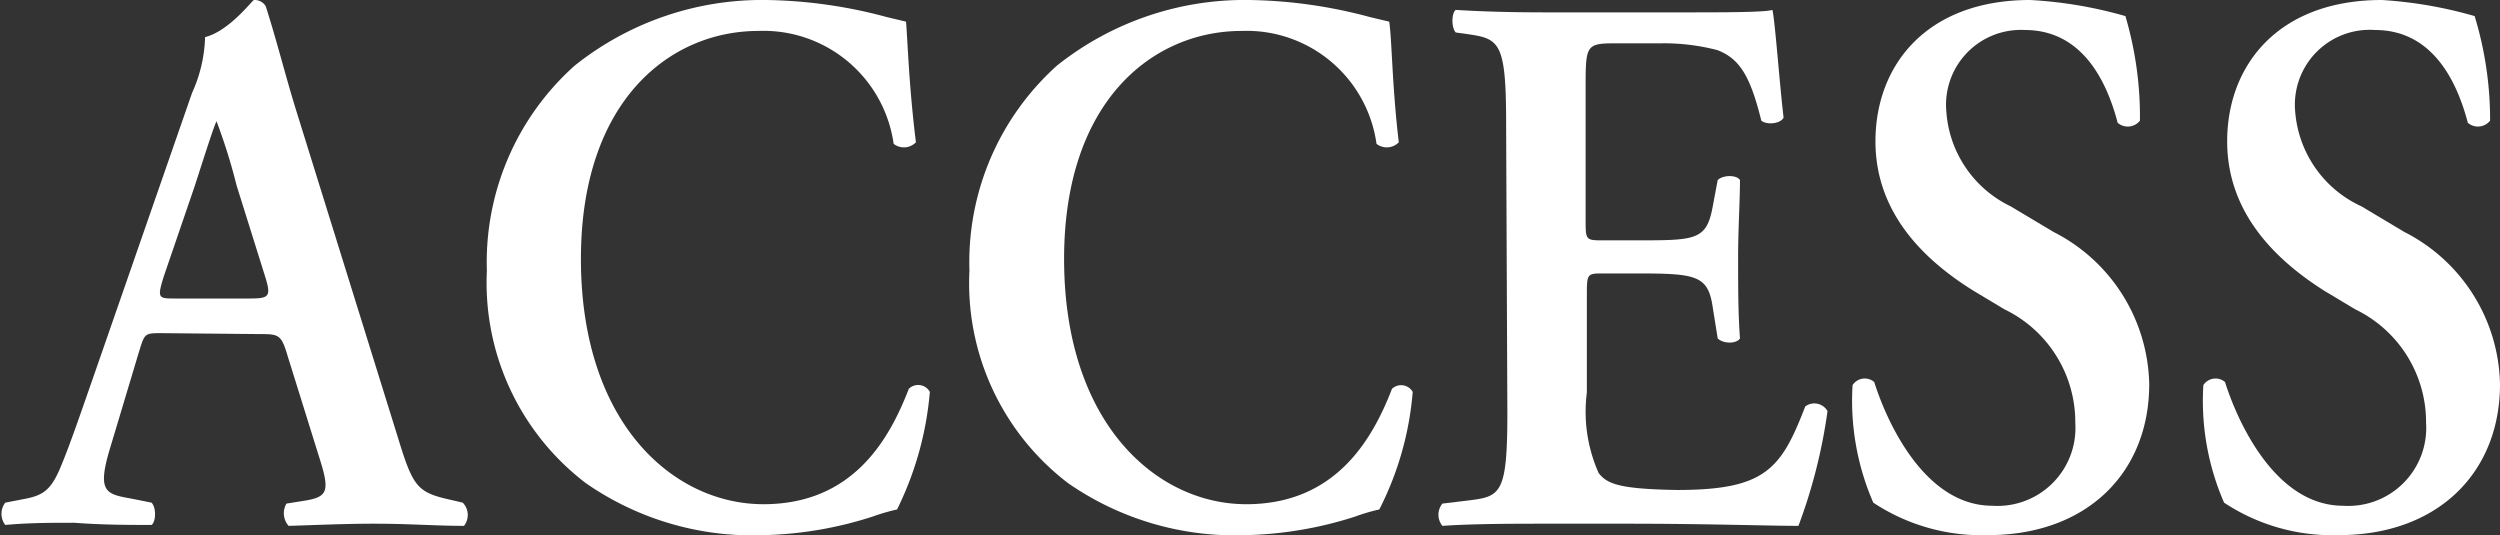 <svg xmlns="http://www.w3.org/2000/svg" viewBox="0 0 80.82 17.3"><rect x="0" y="0" width="80.82" height="17.3" fill="#333333" stroke="none"/><defs><style>.cls-1{fill:#fff;}</style></defs><g id="レイヤー_2" data-name="レイヤー 2"><g id="レイヤー_1-2" data-name="レイヤー 1"><path class="cls-1" d="M5.24,10.77c-.59,0-.56,0-.77.68l-.9,3c-.45,1.47-.15,1.52.68,1.67l.65.13c.16.17.14.62,0,.72-.72,0-1.58,0-2.5-.07-.74,0-1.44,0-2.23.07a.59.59,0,0,1,0-.72l.67-.13C1.44,16,1.68,15.8,2,15c.27-.65.63-1.7,1.1-3.05L6.21,3A4.63,4.63,0,0,0,6.63,1.2C7.42,1,8.16,0,8.21,0a.42.42,0,0,1,.38.2c.36,1.12.65,2.3,1,3.42L12.85,14.1c.51,1.67.63,1.82,1.77,2.07l.34.08A.57.57,0,0,1,15,17c-.92,0-1.75-.07-2.92-.07-1,0-2,.05-2.75.07a.62.62,0,0,1-.07-.72l.5-.08c.81-.12.92-.27.59-1.32l-1.06-3.4c-.2-.68-.29-.68-.93-.68ZM8.05,9.65c.63,0,.72-.05.54-.65L7.65,6A18.57,18.57,0,0,0,7,3.92H7c-.09.18-.32.9-.7,2.08l-1,2.92c-.23.73-.18.73.36.73Z"/><path class="cls-1" d="M29.61,4.6a.54.54,0,0,1-.72.05A4.25,4.25,0,0,0,24.52,1c-2.86,0-5.74,2.25-5.74,7.37,0,5.33,3,7.93,5.9,7.93s4.07-2.1,4.7-3.73a.43.43,0,0,1,.68.1A10.55,10.55,0,0,1,29,16.47a6.57,6.57,0,0,0-.79.23,12.35,12.35,0,0,1-3.51.6,9.44,9.44,0,0,1-5.76-1.68,8.14,8.14,0,0,1-3.2-6.87,8.51,8.51,0,0,1,2.84-6.63A9.71,9.71,0,0,1,24.77,0a15.67,15.67,0,0,1,3.89.55l.63.15C29.34,1.27,29.38,2.75,29.61,4.6Z"/><path class="cls-1" d="M45.22,4.6a.54.54,0,0,1-.72.05A4.24,4.24,0,0,0,40.14,1C37.28,1,34.4,3.25,34.4,8.37c0,5.33,3,7.93,5.89,7.93s4.08-2.1,4.71-3.73a.43.43,0,0,1,.67.1,10.15,10.15,0,0,1-1.08,3.8,5.92,5.92,0,0,0-.78.23,12.44,12.44,0,0,1-3.52.6,9.46,9.46,0,0,1-5.76-1.68,8.13,8.13,0,0,1-3.19-6.87,8.54,8.54,0,0,1,2.83-6.63A9.74,9.74,0,0,1,40.39,0a15.74,15.74,0,0,1,3.89.55l.63.15C45,1.27,45,2.75,45.22,4.6Z"/><path class="cls-1" d="M48.69,4c0-2.65-.21-2.75-1.27-2.9l-.36-.05c-.15-.18-.13-.63,0-.73C48,.38,49,.4,50,.4h4.3c1.44,0,2.75,0,3-.08.09.43.23,2.4.36,3.48-.09.2-.54.25-.72.1-.36-1.45-.7-2-1.42-2.28a6.88,6.88,0,0,0-1.8-.22H52.26c-1,0-1,.05-1,1.47V7.1c0,.65,0,.67.54.67h1.08c1.95,0,2.29,0,2.49-1.1l.16-.85c.18-.17.61-.17.72,0,0,.67-.06,1.57-.06,2.5s0,1.82.06,2.62c-.11.18-.54.18-.72,0l-.16-1c-.15-1.05-.54-1.1-2.49-1.1H51.84c-.52,0-.54,0-.54.67v3.18a4.87,4.87,0,0,0,.38,2.6c.27.35.65.52,2.54.55,2.86,0,3.36-.68,4.14-2.7a.49.49,0,0,1,.72.15A17.27,17.27,0,0,1,58.14,17c-1,0-2.93-.07-5.56-.07H50c-1,0-2.36,0-3.37.07a.57.57,0,0,1,0-.72l.83-.1c1.06-.13,1.27-.2,1.27-2.85Z"/><path class="cls-1" d="M60.56,16.25a8.24,8.24,0,0,1-.67-3.8.47.47,0,0,1,.7-.1c.4,1.27,1.62,4,3.82,4a2.52,2.52,0,0,0,2.68-2.68A4.05,4.05,0,0,0,64.8,10l-1-.6c-1.69-1.05-3.17-2.58-3.17-4.83,0-2.47,1.66-4.57,5-4.57a13.87,13.87,0,0,1,3.08.52,11.48,11.48,0,0,1,.47,3.38.5.5,0,0,1-.72.07c-.34-1.3-1.12-3-3-3a2.42,2.42,0,0,0-2.54,2.62A3.68,3.68,0,0,0,65,6.67l1.39.83a5.64,5.64,0,0,1,3.09,4.92c0,2.85-2,4.88-5.22,4.88A6.35,6.35,0,0,1,60.56,16.25Z"/><path class="cls-1" d="M71.9,16.25a8.24,8.24,0,0,1-.67-3.8.47.47,0,0,1,.7-.1c.4,1.27,1.62,4,3.82,4a2.52,2.52,0,0,0,2.68-2.68A4.05,4.05,0,0,0,76.14,10l-1-.6C73.48,8.35,72,6.82,72,4.57,72,2.1,73.66,0,77,0A13.87,13.87,0,0,1,80,.52,11.48,11.48,0,0,1,80.5,3.9a.5.5,0,0,1-.72.07c-.34-1.3-1.12-3-3-3A2.42,2.42,0,0,0,74.2,3.62a3.68,3.68,0,0,0,2.14,3.05l1.39.83a5.64,5.64,0,0,1,3.09,4.92c0,2.85-2,4.88-5.22,4.88A6.35,6.35,0,0,1,71.9,16.25Z"/></g></g></svg>